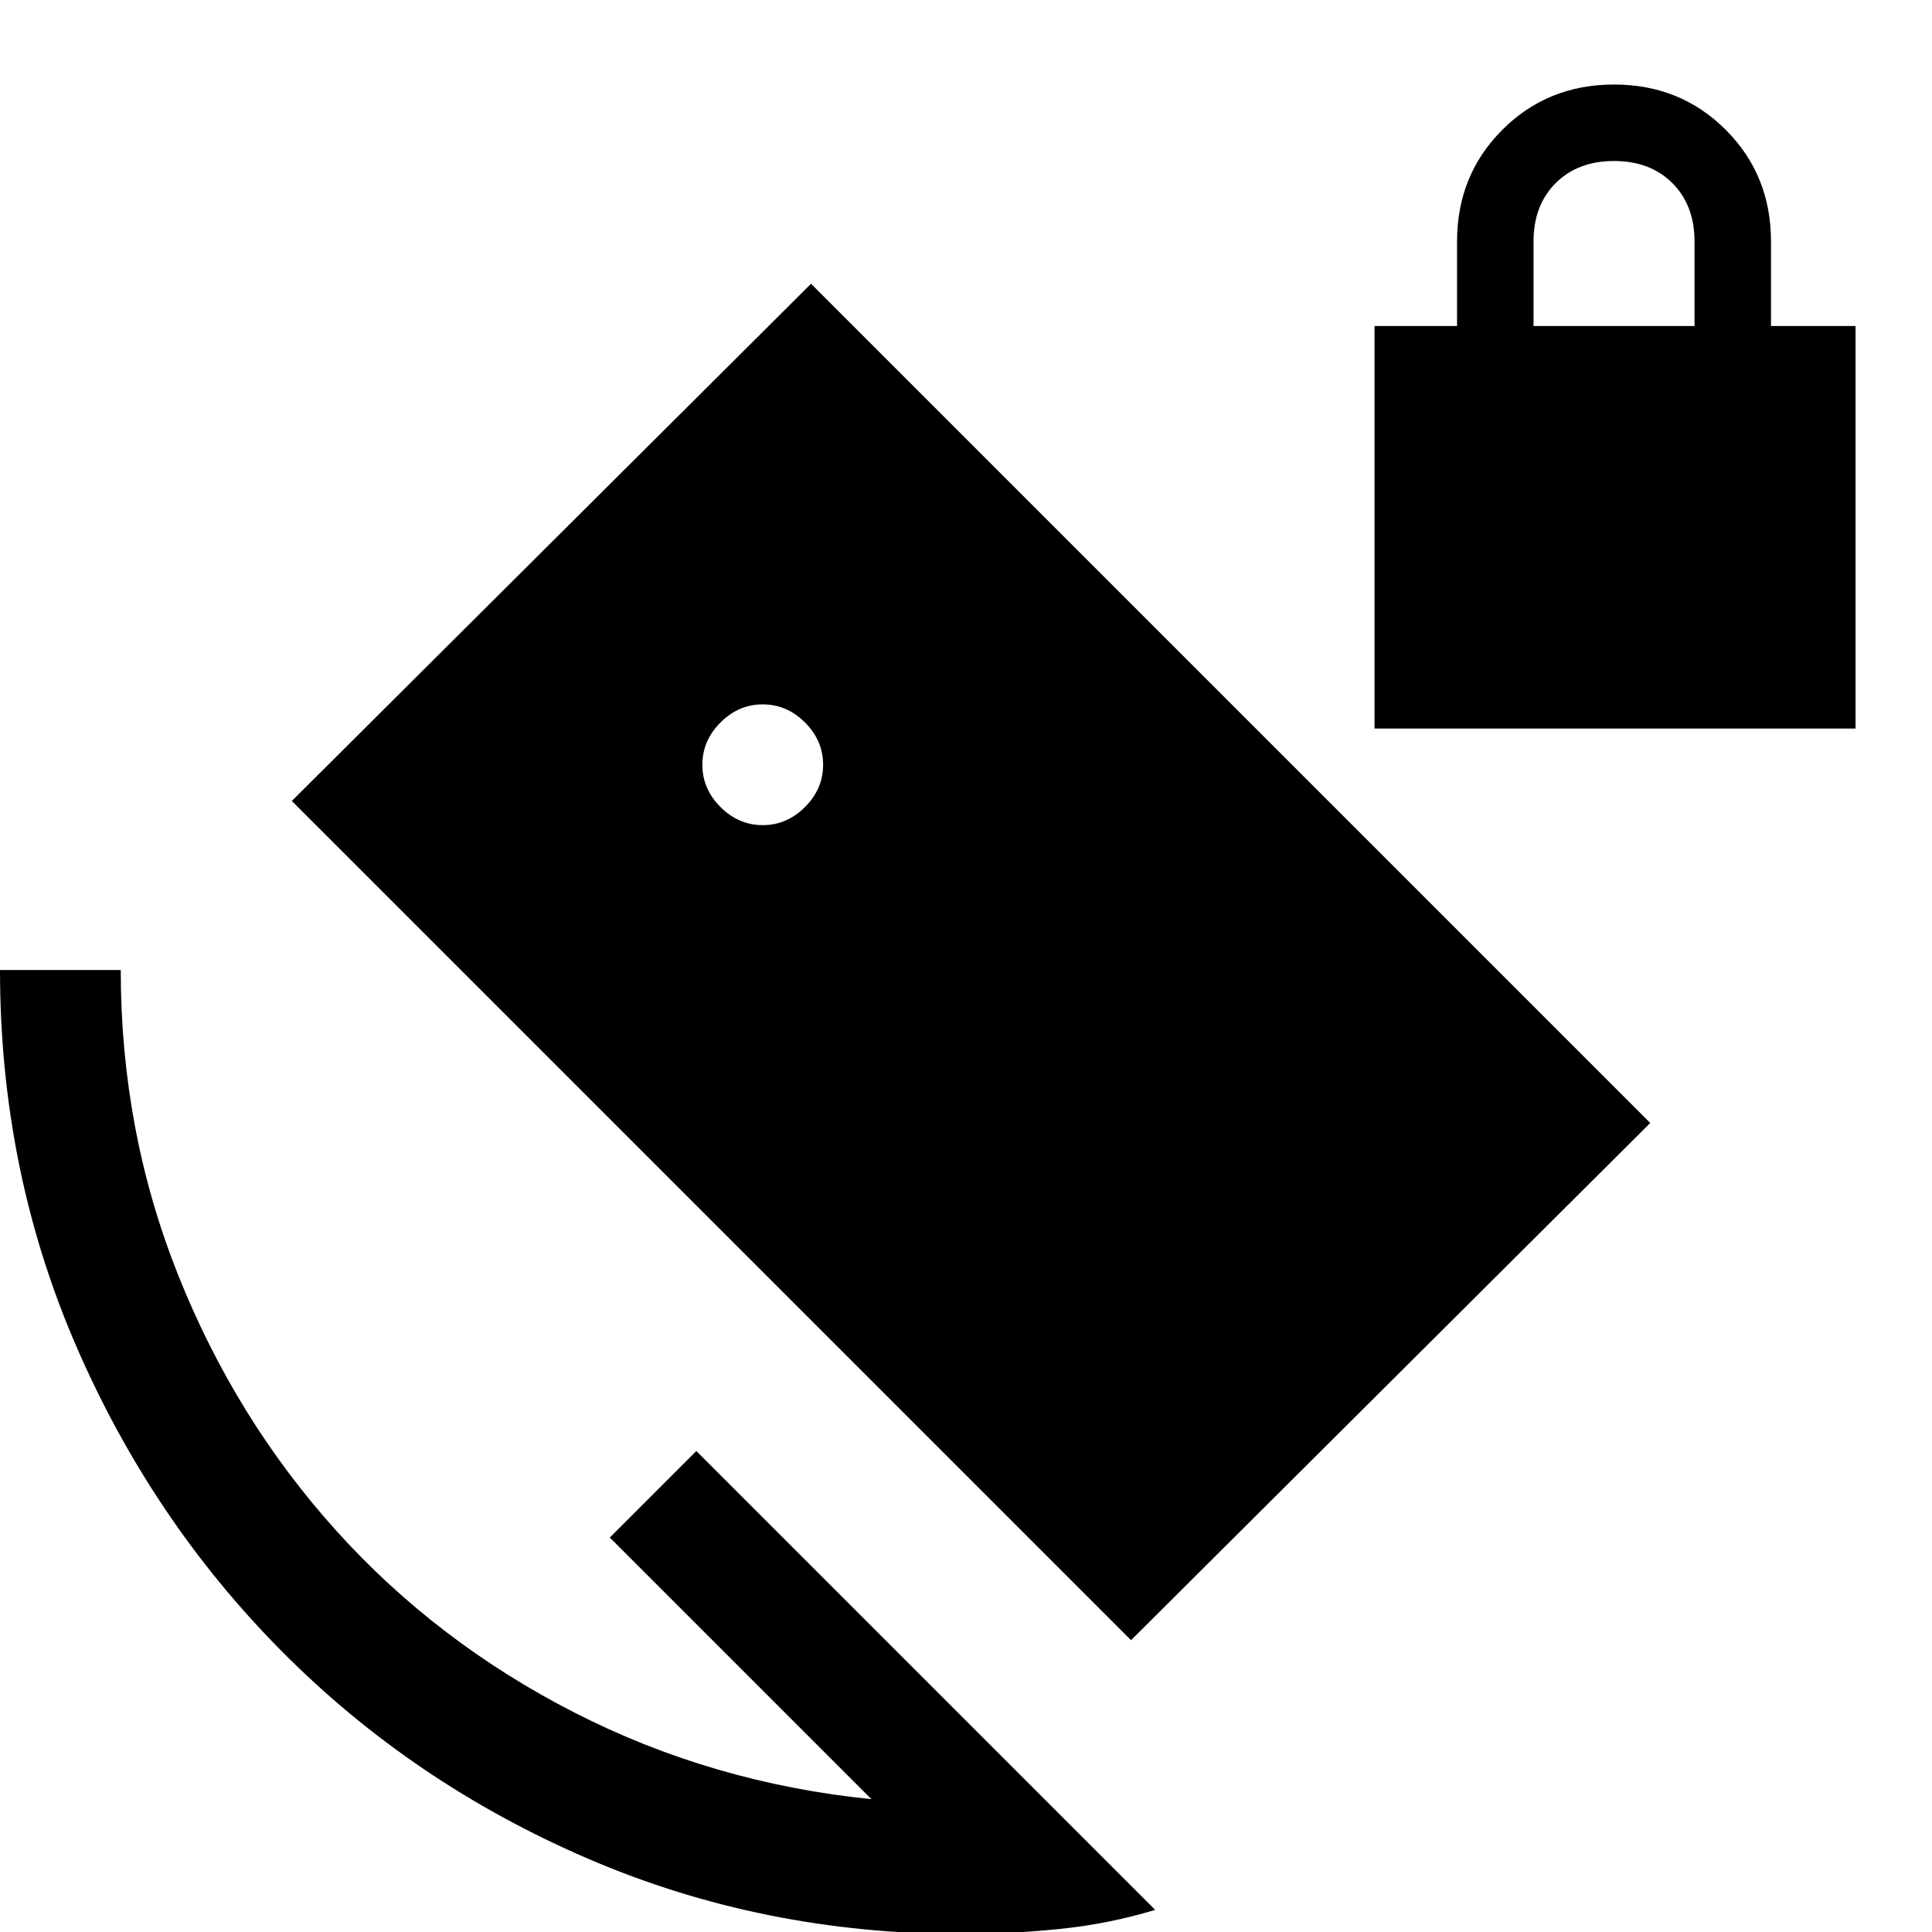 <svg xmlns="http://www.w3.org/2000/svg" width="48" height="48" viewBox="0 -960 960 960"><path d="M683-598v-200h41v-42q0-33 22.5-55.5T802-918q33 0 55.5 22.5T880-840v42h42v200H683Zm79-200h80v-42q0-18-11-29t-29-11q-18 0-29 11t-11 29v42ZM562-145 145-562l258-257 417 417-258 257ZM478 1q-99 0-186-37.5t-152-103Q75-205 37.5-292T0-478h60q0 80 28.5 151.5t78.5 127Q217-144 285.5-109T433-66L303-196l43-43L574-11q-23 7-47.5 9.5T478 1Zm-99-551q12 0 21-9t9-21q0-12-9-21t-21-9q-12 0-21 9t-9 21q0 12 9 21t21 9Z"/></svg>